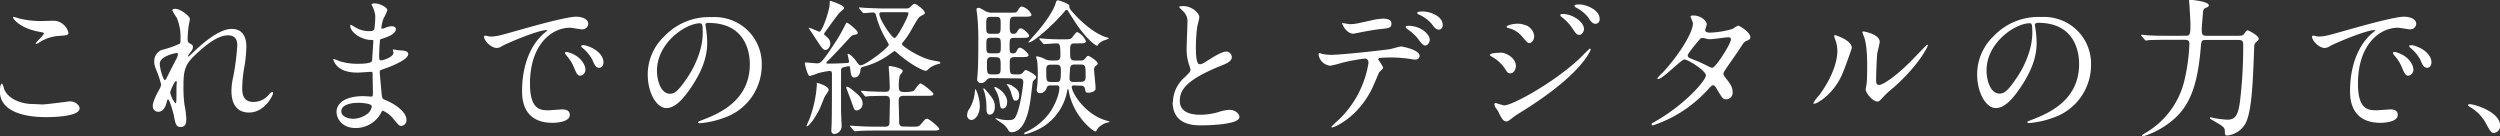 <svg width="670.96" height="36.6" id="aa6435b9-69a6-41a5-b0e6-932d2eae9112" data-name="svg3" xmlns="http://www.w3.org/2000/svg" viewBox="0 0 670.96 36.6"><rect x="0" y="0" width="670.96" height="36.6" fill="#333333" stroke="none"/><defs><style>.b5e4ff1d-10b9-4966-b4b9-0e9b0dd8006e{fill:#fff;}</style></defs><path id="a4779cb0-d0b0-49b6-8002-bd297f5c6010" data-name="Path 45" class="b5e4ff1d-10b9-4966-b4b9-0e9b0dd8006e" d="M5,4.92a11.83,11.83,0,0,0-1.32-.4c-.08,0-.2,0-.2.12,0,.4,1.84,2.92,7,3.88,1.16.2,1.28.24,1.28.48,0,.48-2.2,2.36-2.2,2.72,0,.08.08.08.12.08s.16,0,.56-.2a11,11,0,0,1,5-1.92c2.76-.2,3.12-.2,3.12-.92a4.21,4.21,0,0,0-3.92-3.2c-.44,0-2.68.08-3.16.08A23.93,23.93,0,0,1,5,4.92Zm3.8,23c-2.84,0-6.56-1.2-7.68-4-.08-.2-.36-1.48-.64-1.48-.08,0-.52.44-.52,2,0,6.28,8.44,7,12.4,7,2.2,0,9-.2,9-2.36,0-.8-1.08-1.88-2.64-1.88-.2,0-6.28.84-7.48.84C10.88,28,9.12,27.92,8.84,27.92ZM47.16,2.36c-.28,0-.92,0-.92.4a15.57,15.57,0,0,0,1.2,2,13.43,13.43,0,0,1,1,5.84c0,.72,0,1-.28,1.16a25.75,25.75,0,0,1-4.76,1.64,3.22,3.22,0,0,0-2,3.12c0,.68,0,1,.92,3.2a21.19,21.19,0,0,1,.92,3A3.88,3.88,0,0,1,42.76,24c-.4.72-1.76,3.08-1.76,4.48A1.46,1.46,0,0,0,42.44,30c1.2,0,1.84-1,2.2-2.24.28-1,.32-1.08.48-1.08.4,0,1.48,3.88,1.56,4.4.4,2.12.56,3,1.8,3S50,33.2,50,31.88a23.38,23.38,0,0,0-.48-3.72A35.58,35.58,0,0,1,49.24,23c0-4,.4-5.68,3.08-8.2s6-5.32,8.88-5.32c2.48,0,2.48,2,2.48,2.76A65.24,65.24,0,0,1,62.6,20.6a17,17,0,0,0-.48,3.76c0,1.08,0,5.84,4.72,5.84,4.24,0,6.44-4.64,6.44-5.2,0-.12-.08-.32-.24-.32s-.56.36-.84.68a5.35,5.35,0,0,1-4.2,2c-2.72,0-3-2.16-3-3.72a34.62,34.62,0,0,1,.64-6,36.51,36.51,0,0,0,.48-5.12c0-2.84-1.2-4.76-3.92-4.76-3.72,0-8.56,4.56-10.64,6.56-.8.76-.92.84-1,.84a.11.11,0,0,1-.12-.12c0-.12.12-.28,1-1.44a2,2,0,0,0,.36-1c0-.4-.24-.6-.6-.8-.72-.36-.84-.56-.84-1.4a27.87,27.87,0,0,1,.2-2.88c0-.36.4-2.12.4-2.44,0-.72-2.48-2.68-3.8-2.68Zm.64,12.12a5.53,5.53,0,0,1-.72,1.8c-.2.4-2.36,4.6-2.44,4.8s-.28.4-.44.4c-.36,0-1.32-3-1.32-4.4,0-2,4.16-2.84,4.48-2.84A.43.43,0,0,1,47.8,14.48Zm-.72,13.24a6.52,6.52,0,0,1-1.4-2.88c0-.44,1.16-3.08,1.56-3.08.2,0,.2.24.2.36s-.08,1.2-.08,1.4C47.36,27.44,47.36,27.72,47.08,27.72ZM100.72,4.24a25.91,25.91,0,0,1-.24,3.52c-.08.4-.48.6-1.32.6a7.09,7.09,0,0,1-3.88-1.08c-.12-.08-1.08-.64-1.12-.64s-.16.2-.16.28c0,1.56,2.52,3.6,5.36,3.8.64,0,.84,0,.84.24,0,0-.32,5.28-.36,5.4-.28.76-3,.76-3.92.76a15.6,15.6,0,0,1-4.84-.72,9.24,9.24,0,0,0-1.52-.56c-.12,0-.12.08-.12.16a4.51,4.51,0,0,0,1.16,1.84c1.8,1.68,4.6,1.64,5.52,1.64.52,0,2.92-.2,3.48-.2.4,0,.4.24.4.6,0,1.08.08,3.76.08,4.56,0,1.36,0,1.48-.44,1.48-.28,0-1.76-.12-2.12-.12-4.76,0-7.2,1.84-7.2,4.24,0,1.64,1.36,4.32,5.12,4.32a7.74,7.74,0,0,0,6.8-4c.2-.44.28-.64.52-.64a7.15,7.15,0,0,1,2.8,2.16c1.44,1.72,1.6,1.92,2.16,1.92a1.55,1.55,0,0,0,1.36-1.68c0-1.88-2.56-4-5.68-5.28-.84-.32-.84-.48-1-1.8,0-.4-.48-5-.48-5.76,0-.4.12-.44,1.36-.88,1.84-.6,6.28-2.44,6.28-3.84,0-.88-1-1-2.68-1.08-.2,0-1-.2-1.24-.2s-.2,0-.2.12.16.6.16.72c0,1.28-2.88,2.08-3.32,2.08s-.52-.24-.52-1.16c0-1.64.16-3.76.2-3.88,0-.6.12-.64.44-.72,1.12-.36,3.84-1.16,3.84-2.64,0-.64-.76-.76-1.16-.76a4.77,4.77,0,0,0-1.44.32,4.44,4.44,0,0,1-1.12.36c-.16,0-.16-.16-.16-.24a9.28,9.28,0,0,1,.6-2.6,11.73,11.73,0,0,0,1-2.12c0-.84-2.16-1.84-3.24-1.84-.24,0-1,0-1,.28,0,.08.24.48.28.6A7.69,7.69,0,0,1,100.72,4.24Zm-1,24.16c.16.36-.2,1.32-.92,2a6.64,6.64,0,0,1-4,1.48c-1.12,0-3.2-.48-3.2-2,0-2.28,4.2-2.28,4.28-2.28C96.68,27.56,99.48,27.72,99.76,28.4ZM130,9.64c-.52.56,1.4,3.24,3.4,3.24a3,3,0,0,0,1.36-.52c1.32-.76,9.6-4.28,11.92-4.28.08,0,.24,0,.24.08a7.29,7.29,0,0,1-1,.84c-5.76,5.16-5.8,13.64-5.8,15.4s0,8.56,8.16,8.56c.24,0,4.64,0,4.64-2.12,0-1-.72-1.48-2-1.48-.36,0-3.2.24-3.8.24-2.36,0-4.88-.44-4.88-7.16,0-10.32,5.68-15,10.76-15,.44,0,2.72.44,3.24.44a1.6,1.6,0,0,0,1.64-1.48c0-1.36-1.8-1.92-3.24-1.92-2.64,0-11.8,2.6-15.36,3.6-5.48,1.56-6.08,1.72-7.76,1.72-.24,0-1.4-.36-1.56-.16Zm27.56,2.68a3.78,3.78,0,0,0-1-.2c-.12,0-.56,0-.56.24s.16.36.36.52a10.45,10.45,0,0,1,2.64,3.2c.4,1,.84,2.12,1.8,2.12.52,0,1.16-.44,1.16-1.48,0-1.92-2-3.64-4.4-4.4ZM152.4,14c-.36-.08-.8,0-.8.16a2.22,2.22,0,0,0,.4.72A10.46,10.46,0,0,1,154,18c.64,1.56,1,2.32,1.72,2.32a1.62,1.62,0,0,0,1.4-1.64c0-1.28-1.32-3.76-4.72-4.68Zm37.76-7.84c10.92,0,11.08,9.52,11.08,11.08,0,10-8.68,13.4-12.84,15-1,.4-1.08.44-1.08.56s.24.28.4.28a24.39,24.39,0,0,0,6.64-1.48,14.91,14.91,0,0,0,10.08-14.08,12.53,12.53,0,0,0-7-11.64A13,13,0,0,0,191,4.6a16.55,16.55,0,0,0-12.76,5.2A14.08,14.08,0,0,0,173.84,20c0,4.88,2.36,9,5,9,1.6,0,3.64-1,6.84-5.84,3.52-5.32,4.12-9,4.12-11.72a29.78,29.78,0,0,0-.4-4.32c0-.16-.08-.32-.08-.44s0-.56.84-.56Zm-2.24.12c.52,0,.68.2.68,2.6,0,4-1.8,8.4-3.92,11.64-2.76,4.16-3.72,4.64-4.88,4.64-2.44,0-3.48-3.56-3.48-6.16C176.32,11.4,184.12,6.24,187.92,6.24Zm50-4c-1.88,0-3.56-.08-5.52-.16-.24,0-1.48-.12-1.76-.12-.08,0-.12,0-.12.08s0,.08.16.28l.76.92c.16.16.24.24.36.24.28,0,2-.16,2.36-.16a.81.81,0,0,1,.92.64,23.49,23.49,0,0,0,2.16,5.56c.2.36,1.32,2.36,1.32,2.4,0,.76-6.24,5.56-7.56,5.56-.36,0-.44-.08-1-.84-.8-1.16-2-2.24-2.32-2.24-.16,0-.2.08-.2.12s.4,1.88.4,2c0,.32-.28.32-.8.36-1.56.12-4.28.16-4.68.16s-.6,0-.6-.2,0-.2.56-.72c1.36-1.36,3-3.08,5.44-5.76.72-.84,1-.92,1.24-1,.88-.16,1.16-.2,1.16-.64,0-.6-2.6-2.68-2.92-2.68-.12,0-.2.08-.44.6s-1.44,2.84-2.32,4.16c-4,6.12-4.32,6.16-5.24,6.16-.44,0-2.72-.24-3.08-.24-.16,0-.2.16-.2.28s.72,3.36,1.32,3.36a16,16,0,0,0,2.12-.72,22.68,22.68,0,0,1,3.16-.64c.68,0,.68.4.68.88,0,2.4,0,11.12-.08,13.12,0,.28-.08,1.72-.08,2s.08.92.88.92a2.12,2.12,0,0,0,1.88-2c0-.64-.16-3.68-.16-4.4V19.12c0-.4,0-.8.44-1a14.77,14.77,0,0,1,1.6-.36c.32,0,.36.2.44.8.2,1.6.32,2.24,1.12,2.24,1,0,1.52-1,1.6-1.84,0-.48.08-.8.6-1a21,21,0,0,0,7.56-3.6,8.84,8.84,0,0,1,1-.68,4.31,4.31,0,0,1,.92.72c3.28,2.8,6.56,4.6,7.56,4.6.2,0,1-.8,1.2-.92a7,7,0,0,1,2-.88c.56-.12.6-.16.6-.32,0-.32-.4-.36-.8-.44A20,20,0,0,1,249.4,16c-3-.84-7.32-3.6-7.32-4.16a.59.59,0,0,1,.16-.4,22.32,22.32,0,0,0,2.52-3.72c1.6-2.8,1.76-3.08,2.44-3.44,1-.56,1-.56,1-.84,0-.72-2.24-2.4-2.72-2.4-.28,0-.36.08-1.16.8-.4.44-.64.44-1.72.44Zm-17,20.52a7.71,7.71,0,0,0-1.68-.56c-.12,0,0,.24,0,.4a32.24,32.24,0,0,1-1.88,9c-.12.36-.88,2-.88,2.16s0,.12.12.12S218.08,33,220,29.2c.24-.48,1.12-2.84,1.4-3.36.12-.24,1-1.36,1-1.68,0-.6-.88-1.12-1.52-1.4ZM242.72,3.28c1,0,1.08,0,1.08.36,0,.76-3,6.56-3.72,6.56S236,5.24,236,3.72c0-.36.32-.44.6-.44ZM221.24,9.36c-.16-.36.16-.68.32-.92.52-.68,3.12-4.36,3.8-5.08.2-.2,1.2-.92,1.2-1.2,0-.8-3.64-1.92-3.68-1.92-.2,0-.2.16-.2.76,0,1.68-2,7.52-2.76,7.52-.2,0-2.4-1.08-2.88-1.08,0,0,0,0,0,.08s1.12,1.64,1.32,2c2.24,3.44,2.52,3.88,3.2,3.88s1.28-.88,1.28-1.72A2.17,2.17,0,0,0,222,10a8.19,8.19,0,0,0-.76-.68Zm8.28,15.4c-.52-.44-1.72-1.48-2.2-1.48-.16,0-.2.12-.2.24s1.12,3,1.32,3.56c.8,2.32.88,2.56,1.52,2.56a1.83,1.83,0,0,0,1.56-1.8c0-1.32-.92-2.2-2-3.08Zm13,9.2c-.4,0-1.2,0-1.2-1.12,0-.48-.12-5.2-.12-6s.52-1.12,1.24-1.12h6c1.28,0,2.08,0,2.08-.48s-3-2.84-3.48-2.84-1.52,1.72-1.8,2a8,8,0,0,1-2.8.28c-1.08,0-1.2-.6-1.2-1.2a11.19,11.19,0,0,1,.24-3.16c.08-.2.8-1,.8-1.24,0-.84-3.24-1.36-3.48-1.36s-.28.12-.28.32.08,1.28.12,1.48c.08,1.36.16,3.72.16,4,0,1-.6,1.12-1.16,1.12-1.48,0-4.72-.12-5-.16s-1.24-.12-1.44-.12a.13.13,0,0,0-.12.12s0,0,.16.24l.76.92c.16.2.24.28.36.28a6.07,6.07,0,0,0,.84-.12c.72,0,2.44-.08,4.44-.08.36,0,1.2,0,1.2,1.2,0,.88-.12,6-.12,6.24-.08.84-.88.84-1.2.84h-2c-2.28,0-4.32-.08-5.48-.16-.28,0-1.52-.12-1.76-.12,0,0-.16,0-.16.08s.08.16.2.28l.76.92a.48.48,0,0,0,.36.24c.12,0,.72-.08.84-.08,1.4-.12,4.08-.12,5-.12H250c1.32,0,2.08,0,2.08-.44s-2.72-2.72-3.24-2.72-.56.16-1.68,1.44c-.56.68-.76.68-2.52.68Zm31-12.92c.36,0,1.12,0,1.12,1,0,.56-.72,6.4-1.92,9-.44.92-.72,1.2-2.28,1.2A10.36,10.36,0,0,1,268.4,32a10.72,10.72,0,0,0-1.08-.28c-.08,0-.16,0-.16.12.64.48,1.56,1.12,2,1.4a5.78,5.78,0,0,1,1.56,1.88,1,1,0,0,0,.76.36c3.8,0,4.8-6.72,5.08-8.68.12-.72.48-4,.6-4.68.08-.36.08-.36.56-.8a.83.83,0,0,0,.36-.64c0-.68-2.6-1.88-2.72-1.88-.28,0-.4.16-.76.6a1.41,1.41,0,0,1-1.32.56h-.88c-1.4,0-1.4-.08-1.4-3.4,0-1.2.68-1.24,1.48-1.24h1.4c1.36,0,2.16,0,2.16-.52s-1.72-2-2.24-2-.64.36-1,1a.88.88,0,0,1-.92.52c-.92,0-.92-.4-.92-2,0-1.8,0-2.16,1.24-2.16h1.88c1.32,0,2.12,0,2.12-.56s-1.68-2-2.2-2-.72.44-.92.76c-.4.64-.6.72-1.2.72C271,9,271,8.2,271,7c0-2.16.08-2.52,1.4-2.52h2.32c1.36,0,2.12,0,2.12-.56a4,4,0,0,0-2.56-2.16c-.48,0-.68.28-1.08,1s-.6.64-2.36.64h-4.56a3.57,3.57,0,0,1-2.08-.56c-1.16-.68-1.28-.72-1.64-.72a.43.43,0,0,0-.48.48c0,.24.16,1.28.2,1.52a72.53,72.53,0,0,1,.28,7.8c0,1.28,0,5.92-.2,8,0,.44-.12,1.24-.12,1.36a1,1,0,0,0,1,1,1.83,1.83,0,0,0,1.6-.88,1.33,1.33,0,0,1,1.2-.44ZM266,14.32c-1.28,0-1.28-.32-1.28-2.28,0-1.52,0-1.92,1.28-1.92h1.32c1.28,0,1.28.32,1.28,2.28,0,1.56,0,1.92-1.28,1.92Zm0-5.24c-1.32,0-1.32-.48-1.32-2.08,0-2.08,0-2.48,1.32-2.48h1.28c1.28,0,1.28.44,1.28,2.08,0,2.08,0,2.48-1.28,2.48Zm1.28,6.28c1.28,0,1.28.52,1.28,2.6,0,1.48,0,2-1.28,2H266.2c-1.32,0-1.32-.32-1.32-3.08,0-1.2.24-1.56,1.28-1.56ZM290.08,23a1,1,0,0,1,1.12.88c.16.76.2,1,.84,1s2-.24,2-1.16-.4-4.24-.4-5a1.1,1.1,0,0,1,.4-1c.48-.36.56-.4.56-.72,0-.6-2.24-2-2.52-2s-.32.08-.88.76a1.38,1.38,0,0,1-1.2.48h-1.56c-1.24,0-1.24-.68-1.24-2.48,0-1.52,0-2.12,1.24-2.12h.88c1.4,0,2.12,0,2.12-.6a4.61,4.61,0,0,0-2.32-2.44c-.36,0-1.32,1.44-1.52,1.64s-.68.32-1.68.32h-.8c-1.12,0-1.92,0-4.16-.12-.32,0-1.76-.16-1.92-.16a.13.13,0,0,0-.12.12.78.78,0,0,0,.16.28l.76.88c.16.2.24.28.36.28.4,0,2.8-.2,3.28-.2.88,0,1.12.12,1.12,3.08,0,.72,0,1.52-1.16,1.52h-1.32a3.91,3.91,0,0,1-2.08-.6,8.18,8.18,0,0,0-1.68-.52c-.12,0-.28,0-.28.2a9.39,9.39,0,0,0,.28,1,27.64,27.64,0,0,1,.16,3.64,25.08,25.08,0,0,1-.16,3.12c0,.36-.12.76-.12.92,0,.4.08,1,.88,1a1.81,1.81,0,0,0,1.72-1.24c.2-.6.36-.84,1.24-.84h1.56c.28,0,.68,0,.68.68,0,1.92-1.48,5.28-3,7.16a16.63,16.63,0,0,1-6.08,4.72c-.2.08-.36.16-.36.32s0,.24.28.24a19.15,19.15,0,0,0,4.76-2,14.53,14.53,0,0,0,6.56-10,.16.16,0,0,1,.16-.16c.08,0,.2.56.28,1,1.36,6.6,6.56,10.4,7,10.4s.68-.92.84-1a5.74,5.74,0,0,1,2.48-1.4c.48-.08.52-.08.52-.2s-.68-.28-.84-.32c-6-1.76-9.28-7.68-9.28-9,0-.44.4-.44.64-.44Zm-8-1c-1.28,0-1.28-.32-1.28-3.12,0-.88,0-1.52,1.24-1.52h1.48c.8,0,1.2.24,1.2,1.4,0,3-.12,3.24-1.2,3.24Zm6.08,0c-.88,0-1.12-.32-1.12-1s.12-2,.16-2.68c.08-1,.8-1,1.2-1H290c1.36,0,1.36.32,1.36,3.36,0,.44,0,1.28-1.24,1.28Zm-25.6,3.8a8.58,8.58,0,0,0-.72-1.88c-.12,0-.16.2-.2.6a10.47,10.47,0,0,1-1.4,4.56,3.07,3.07,0,0,0-.68,1.76,1.21,1.21,0,0,0,1.16,1.36c1,0,2.24-1.52,2.24-3.68A10,10,0,0,0,262.56,25.8Zm2.72-.8c-.68-.8-1.08-1.28-1.24-1.28s-.12.12-.12.2.32.92.36,1.08a16.25,16.25,0,0,1,.48,4.28c0,.84.16,1.48.88,1.48s1.36-.68,1.36-2.08C267,27.64,266.8,26.8,265.28,25Zm6.4-2a3,3,0,0,0-1.36-.4s-.16,0-.16.08.28.28.32.36a6.24,6.24,0,0,1,.84,1.72C272,26.92,272,27,272.64,27c.8,0,.88-.88.88-1.4,0-.72-.16-1.6-1.84-2.52Zm25.88-12.68c.08-.12,0-.16-.52-.28-3-.84-6.6-3.92-8.64-6.2C286.92,2.28,287,2.16,287,1.56S284.08.08,284,.08c-.44,0-.48.16-.8,1.16s-1.84,4-5.6,8.2c-.12.12-1.6,1.8-1.6,1.88s0,.08.08.08c1.44,0,7.52-5.68,9.76-8.48.16-.24.28-.24.4-.24s.28,0,.32.12,1.16,1.84,1.32,2.08c3.24,5.28,6.12,7.4,6.6,7.4,0,0,.08,0,.28-.36a3.7,3.7,0,0,1,1.56-1.08A9.87,9.87,0,0,0,297.56,10.36ZM270.32,27.44c0-2.52-2.92-4.12-3.36-4.12,0,0-.08,0-.08.16s.36.76.4.84a8.43,8.43,0,0,1,1,3.2c.24,1.44.28,1.6.84,1.6s1.16-.44,1.16-1.68Zm44.4-.08c0,6.28,5.8,6.28,7.64,6.28,2.12,0,10.28-.2,10.28-2.24,0-1-1.28-1.92-2.64-1.92a11,11,0,0,0-3,.6,17.71,17.71,0,0,1-4.8.72c-3.24,0-5.56-1-5.56-3.72s1.36-5.52,10.88-9.36c1.44-.56,3.08-1.2,3.08-2.4a1.54,1.54,0,0,0-1.52-1.48c-1.16,0-3.68,1.6-4.12,1.88-2.16,1.36-2.4,1.52-3,1.52-1,0-1-3.24-1-4.76a38.82,38.82,0,0,1,.36-5.28c.08-.4.56-2.2.56-2.56,0-1.16-2-3-4.32-3-.12,0-1.08,0-1.08.2s.12.24,1,1.12a3.73,3.73,0,0,1,1.2,3.24c0,1-.2,5.68-.2,6.6a13,13,0,0,0,.68,4.68,9.21,9.21,0,0,1,.36,1.24c0,.52-.52,1-1.72,2.16a9,9,0,0,0-3,6.48ZM381.84,3.08c-.28,0-1.48,0-1.48.4,0,.12.08.28.48.44a9.57,9.57,0,0,1,3.36,2.44c.68.92,1.2,1.6,2,1.6a1.13,1.13,0,0,0,1-1.2C387.28,4.44,384,3.08,381.84,3.08Zm-3.92,3.84c-.32,0-.68.16-.68.32s.4.52.56.64a11.67,11.67,0,0,1,2.72,2.48c1.12,1.52,1.48,1.84,2,1.84.72,0,1.2-.92,1.2-1.52,0-1.4-2.24-3.76-5.84-3.76Zm-8,9.24a.48.48,0,0,1,.28-.6,34,34,0,0,1,4-.12c.88,0,2,.12,2.84.2.4,0,2.36.36,2.8.36s1.16-.24,1.16-1c0-1.64-4.56-2.52-5-2.52s-2.52.64-3,.72c-2.8.4-13.16,1.52-15.72,1.52a11.87,11.87,0,0,1-2.52-.28,3.84,3.84,0,0,0-.6-.2c-.2,0-.28.16-.28.4a3.5,3.5,0,0,0,3.16,3,24.25,24.25,0,0,0,2.88-.72,49.15,49.15,0,0,1,6.36-1.2c.88,0,1,.72,1,1.2a27,27,0,0,1-7.84,15.08,28.63,28.63,0,0,0-2.12,2c0,.12.08.2.24.2.52,0,6.76-2.56,10.6-10.28.36-.68,1.88-4.36,2-4.52s1.08-1,1.08-1.24a13.05,13.05,0,0,0-1.28-2.08Zm-9.68-10c-.2.08,1,2.88,3,2.88.12,0,1.68-.32,1.88-.36.6-.12,3.28-.64,5.32-.88,2.36-.24,3-.32,3-1.48S372,5,371.2,5a15.76,15.76,0,0,0-3.2.48c-4,.88-4.44,1-5.68,1-.32,0-2.08-.32-2.08-.32Zm42.44,8c-.24,0-2.8,0-2.8.6,0,.16.28.32.4.4a10.33,10.33,0,0,1,3.64,3.28c.6,1,.8,1.24,1.4,1.24,1,0,1.52-1.16,1.52-2C406.84,15.68,404.4,14.12,402.68,14.12Zm6.68-7.4a5.49,5.49,0,0,0-2-.4c-1.2,0-3,.4-3,.84,0,.16,0,.16.6.36a6.75,6.75,0,0,1,3.48,2.16c1.4,1.64,1.56,1.84,2,1.84.64,0,1.32-.84,1.32-1.88A3.51,3.51,0,0,0,409.36,6.72Zm-5.12,25.84c.44,0,.6-.12,2.08-1.28.32-.24.48-.36,2.92-1.88,15.68-9.88,17.68-16.08,17.68-16.16a.26.26,0,0,0-.24-.24c-.12,0-2.44,2.36-2.88,2.8-7,6.48-17.92,12.44-20.08,12.44-.4,0-2.2-.64-2.32-.64a.29.29,0,0,0-.32.32,1.65,1.65,0,0,0,.2.72c.08.2.72,1,.84,1.28C402.92,31.64,403.4,32.56,404.24,32.56Zm19.84-31.4c-.72,0-1.52,0-1.52.36,0,.08.08.28.44.48a10.09,10.09,0,0,1,3.24,2.6c.56.92,1.12,1.76,2,1.76a1.18,1.18,0,0,0,1.08-1.28c0-2.76-4.16-3.92-5.2-3.92Zm-4.6,2.56c-.24,0-.72,0-.72.28s.36.52.52.64a12.52,12.52,0,0,1,2.56,2.68c1,1.56,1.36,2,2,2,.76,0,1.28-1,1.28-1.52,0-2.12-3.28-4.08-5.6-4.08Zm23.8,29.52c-.08.36.28.36.36.36A34.47,34.47,0,0,0,458.4,24c.8-.84,1-1.12,1.4-1.12s.84.76.92.92c1.52,2.56,1.68,2.84,2.52,2.84A1.72,1.72,0,0,0,465,24.68c0-1.4-.72-2.28-1.68-3.52-.72-.92-.76-1-.76-1.36s.08-.44.44-1c.48-.8,3.2-4.6,3.76-5.48,1.2-1.88,1.36-2.08,2-2.36s1-.44,1-1c0-1.28-2.88-3.08-3.28-3.08a9.62,9.62,0,0,0-1.48.88,24.4,24.4,0,0,1-6,1c-.52,0-1.36-.08-1.36-.68,0-.24.44-1.32.44-1.56,0-.8-1.48-2.36-3.6-2.36-.24,0-.76,0-.76.24s.64,1.56.64,1.88c0,2.28-3.28,7.92-8,13.08A13.13,13.13,0,0,0,444.8,21a.19.19,0,0,0,.2.2c1.32,0,6.16-5.24,7.08-5.24s5.76,3,5.76,4.28-5.48,7.76-13.68,12.4C443.4,33.08,443.32,33.08,443.28,33.24Zm16.36-15.08a2.29,2.29,0,0,1-.92-.28,44.94,44.94,0,0,0-4.4-2c-1-.4-1.36-.52-1.36-1.08s3.36-4.48,3.4-4.48a.6.6,0,0,1,.48-.16,2.62,2.62,0,0,1,1,.16,3.74,3.74,0,0,0,1.2.16c.72,0,4.24-.52,4.84-.52.28,0,.68.12.68.56C464.52,11.84,460.52,18,459.64,18.16ZM497,12.84c0-2-4.24-3.4-4.52-3.4s-.2.08-.2.2a2.89,2.89,0,0,0,.16.72,8.65,8.65,0,0,1,.68,3.44c0,1.32-.44,5.68-4.84,11.72a11.45,11.45,0,0,0-1.6,2.12.19.19,0,0,0,.2.2c.8,0,5-2.4,7.4-7.6C495,18.72,497,13,497,12.84Zm7,14.4c.28,0,.64-.32,1.32-1.08a22.27,22.27,0,0,1,2.76-2.56c7-6.16,9.32-11.12,9.32-11.44a.17.17,0,0,0-.16-.16c-.16,0-3.56,3.6-4.24,4.28-3.84,3.88-7.52,6.52-8.72,6.52-.72,0-.76-.8-.76-1.32,0-1.32.16-6.16.32-7.24.08-.44.64-2.52.64-3,0-2.08-4.2-2.8-4.4-2.8s-.24,0-.24.2a10.77,10.77,0,0,0,.52,1.44c.28,1,.76,2.64.76,7.52,0,1,0,4.16-.16,4.92,0,.2-.24,1.24-.24,1.44,0,1.12,2.12,3.48,3.28,3.28ZM547,6.12C557.88,6.12,558,15.64,558,17.2c0,10-8.68,13.4-12.84,15-1,.4-1.08.44-1.08.56s.24.28.4.28a24.39,24.39,0,0,0,6.64-1.48,14.91,14.91,0,0,0,10.08-14.08,12.53,12.53,0,0,0-7-11.64,13,13,0,0,0-6.44-1.28,16.55,16.55,0,0,0-12.76,5.2A14.08,14.08,0,0,0,530.64,20c0,4.88,2.36,9,5,9,1.6,0,3.64-1,6.84-5.84,3.52-5.32,4.12-9,4.12-11.72a29.78,29.78,0,0,0-.4-4.32c0-.16-.08-.32-.08-.44S546.16,6.12,547,6.12Zm-2.24.12c.52,0,.68.2.68,2.6,0,4-1.8,8.4-3.92,11.64-2.76,4.16-3.72,4.64-4.88,4.64-2.44,0-3.48-3.56-3.48-6.16C533.12,11.4,540.92,6.24,544.72,6.24Zm56,4.48c1.28,0,1.28.56,1.28,1.52a123.31,123.31,0,0,1-.88,15.12c-.52,3.56-1.2,4.76-3.4,4.76a26.07,26.07,0,0,1-2.92-.32c-.24,0-1.36-.32-1.48-.32a.22.22,0,0,0-.24.2c0,.16.08.24,1,.76,2.76,1.6,3,1.76,3,3,0,.6,0,.92.72.92a6.48,6.48,0,0,0,4.76-3.12C604.4,30,604.64,21.72,605,12.52a1.55,1.55,0,0,1,.48-1.2c.56-.48.72-.6.72-1,0-.68-2.56-2.16-3-2.16-.24,0-.36.12-.84.84-.36.52-.72.6-1.44.6h-8.76c-1.2,0-1.24-.52-1.24-1.8,0-.64.28-3.72.32-4.4s.16-1,.64-1.24c.84-.36.92-.4.92-.76,0-1-4.48-1.44-4.88-1.44s-.4,0-.4.4c0,.2.12,1.12.12,1.32,0,.44.24,3.48.24,5,0,2.52-.12,2.92-1.28,2.92H582c-1.88,0-3.52,0-5.48-.12-.24,0-1.48-.16-1.76-.16a.11.11,0,0,0-.12.12s0,.08.16.24l.76.92c.16.16.2.28.36.28a6.07,6.07,0,0,0,.84-.12c.4,0,1.56-.08,5-.08h4.72c1.08,0,1.12.64,1.12,1.12a51.42,51.42,0,0,1-1.32,9.72A22.27,22.27,0,0,1,575.8,35.68c-.84.48-.92.52-.92.68s.12.24.28.24a22.72,22.72,0,0,0,7.32-3.84c5.2-4,7.28-9.68,8.16-19.84.16-1.92.16-2.2,1.4-2.2ZM620.6,9.64c-.52.56,1.4,3.24,3.4,3.24a3,3,0,0,0,1.36-.52c1.32-.76,9.6-4.28,11.92-4.28.08,0,.24,0,.24.08a7.29,7.29,0,0,1-1,.84c-5.76,5.16-5.8,13.64-5.8,15.4s0,8.56,8.16,8.56c.24,0,4.64,0,4.64-2.12,0-1-.72-1.48-2-1.48-.36,0-3.2.24-3.8.24-2.36,0-4.88-.44-4.88-7.16,0-10.32,5.68-15,10.76-15,.44,0,2.72.44,3.24.44a1.6,1.6,0,0,0,1.64-1.48c0-1.36-1.8-1.92-3.24-1.92-2.64,0-11.8,2.6-15.36,3.6-5.48,1.56-6.08,1.72-7.76,1.72C621.92,9.8,620.76,9.44,620.6,9.64Zm27.56,2.68a3.78,3.78,0,0,0-1-.2c-.12,0-.56,0-.56.24s.16.36.36.52a10.45,10.45,0,0,1,2.64,3.2c.4,1,.84,2.12,1.8,2.12.52,0,1.16-.44,1.16-1.48,0-1.92-2-3.64-4.4-4.4ZM643,14c-.36-.08-.8,0-.8.16a2.22,2.22,0,0,0,.4.72,10.46,10.46,0,0,1,2,3.12c.64,1.56,1,2.32,1.72,2.32a1.62,1.62,0,0,0,1.4-1.64c0-1.28-1.32-3.76-4.72-4.68Zm28,19.76c0-3.72-6.8-5.8-8.2-5.8-.32,0-.44.16-.44.28s.44.4.56.48a11.28,11.28,0,0,1,4.2,4.28c1.32,2.4,1.48,2.68,2.32,2.68A1.92,1.92,0,0,0,671,33.72Z" transform="translate(0 0)"/></svg>